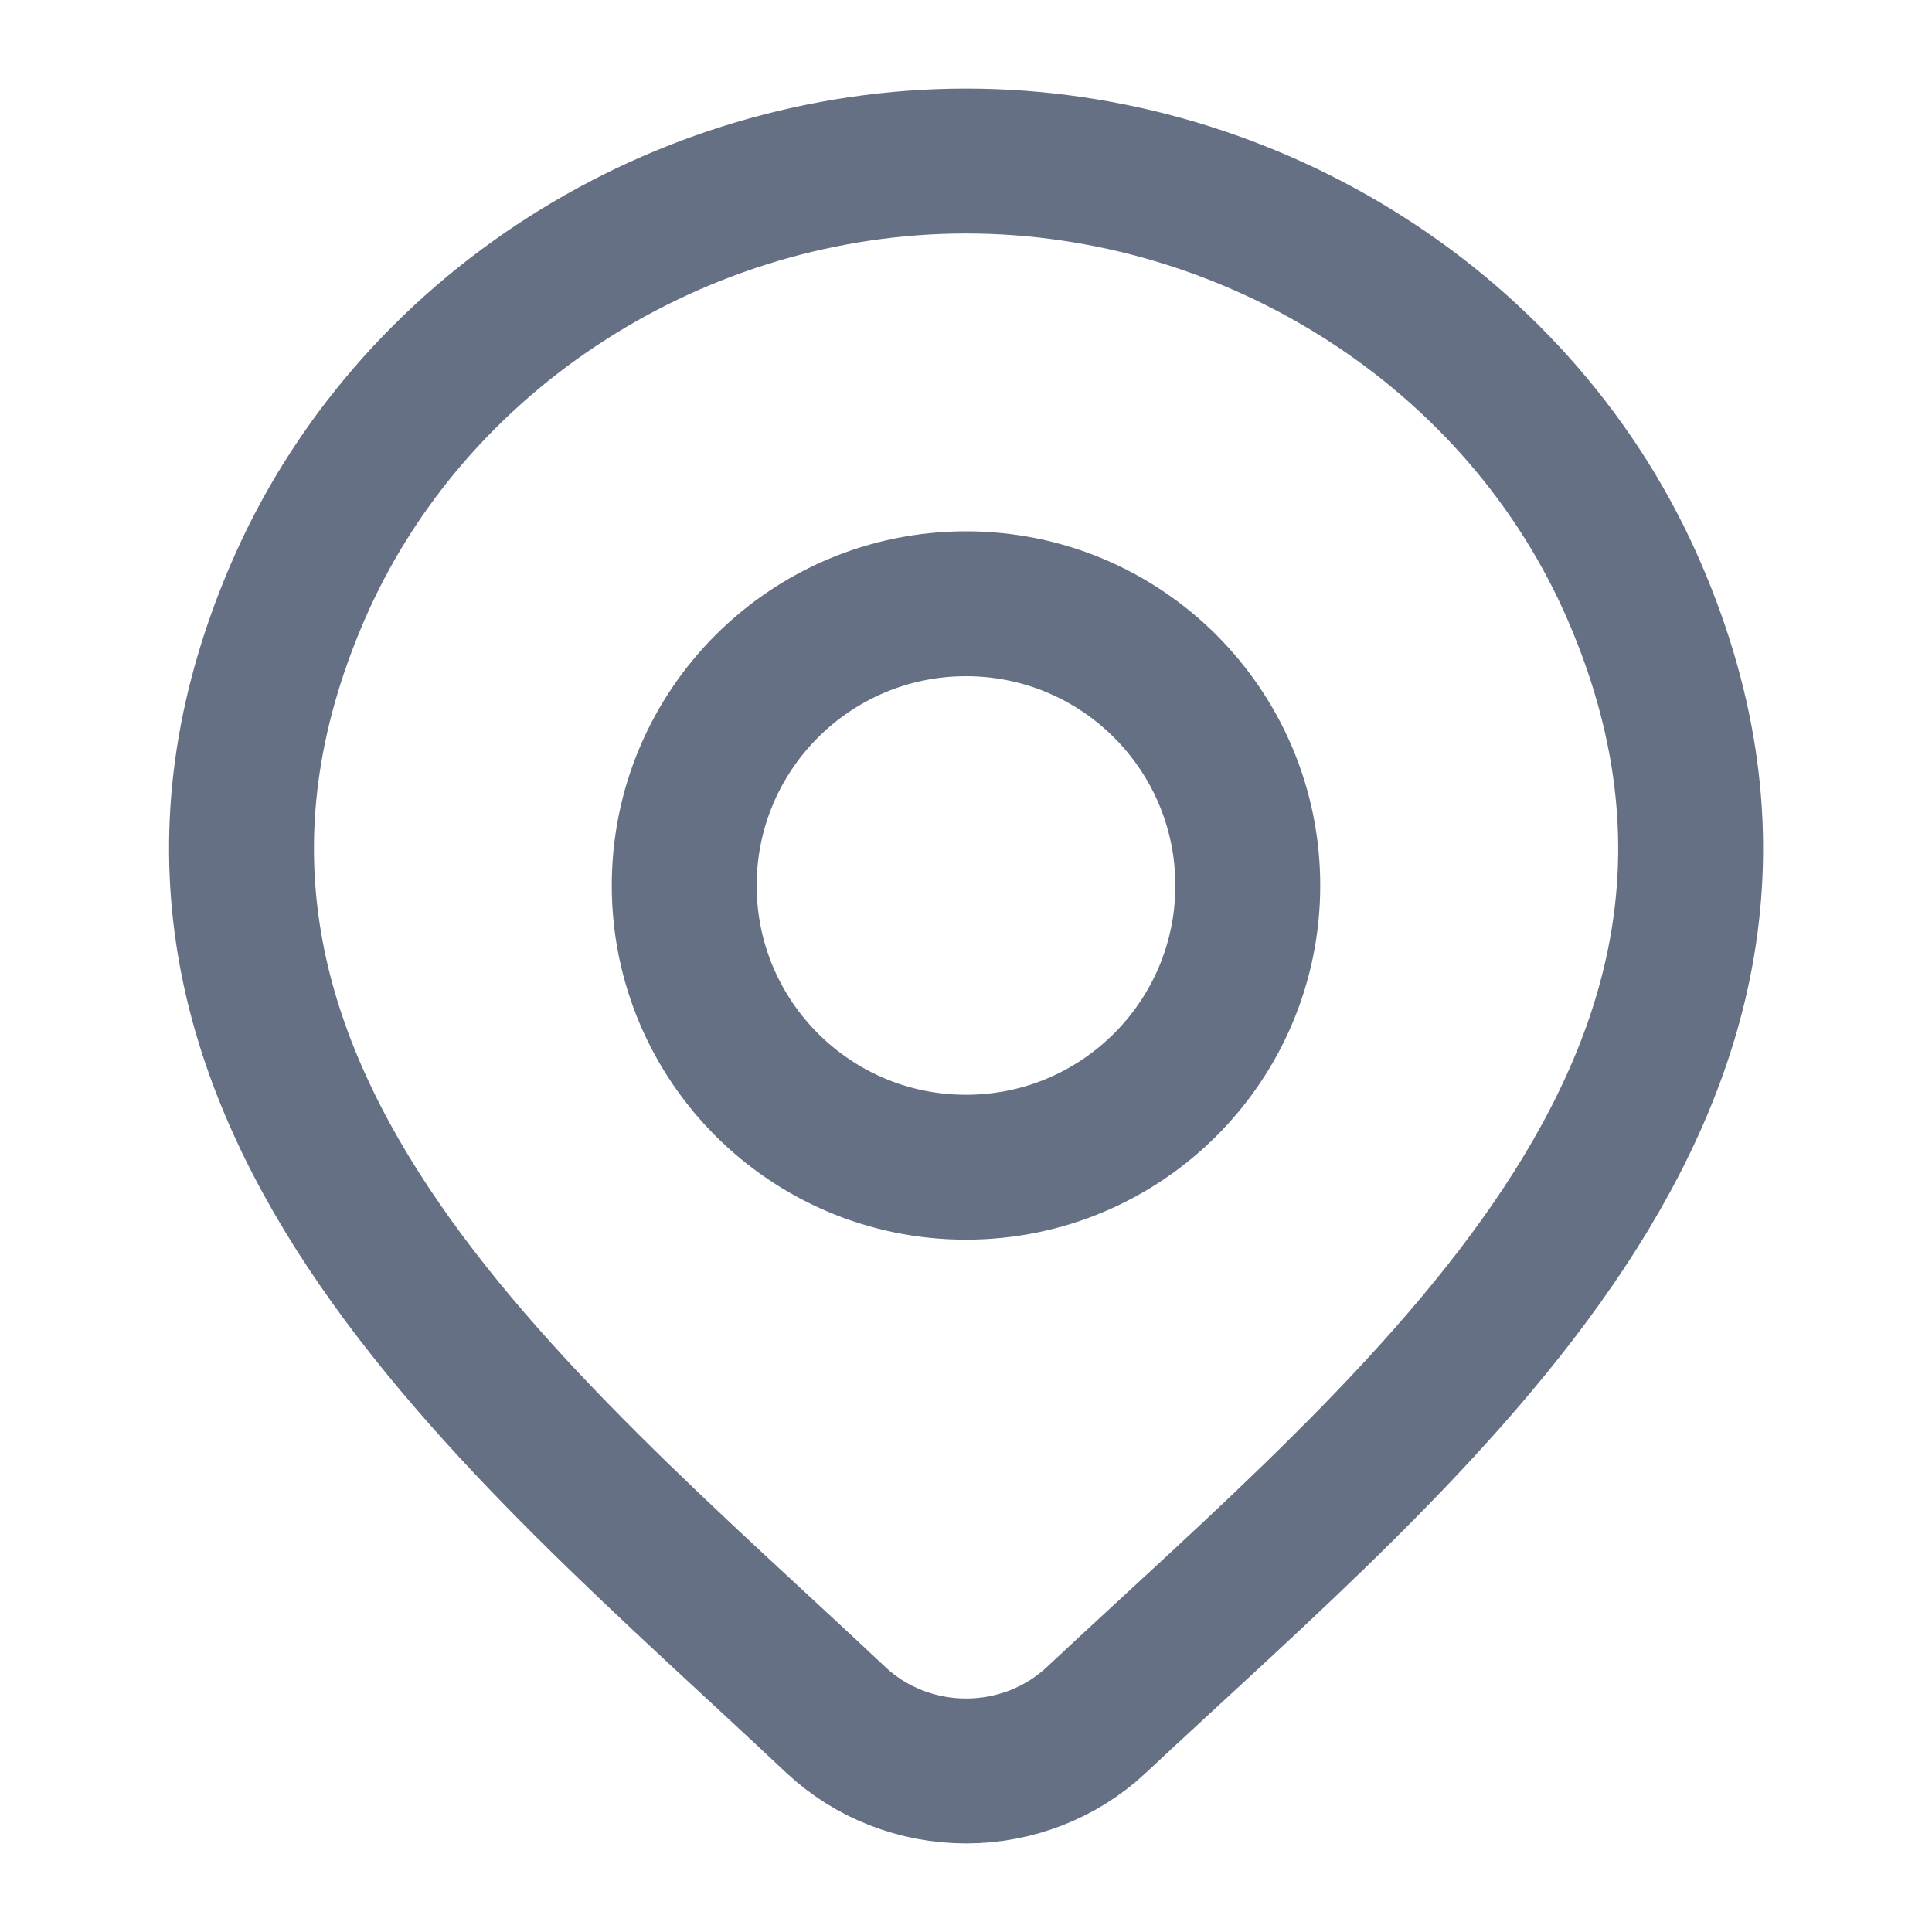 <?xml version="1.0" encoding="UTF-8"?>
<svg xmlns="http://www.w3.org/2000/svg" width="20" height="20" viewBox="0 0 20 20" fill="none">
  <path d="M11.348 17.806C10.987 18.144 10.504 18.333 10.001 18.333C9.498 18.333 9.015 18.144 8.654 17.806C5.344 14.688 0.909 11.206 3.072 6.15C4.241 3.416 7.049 1.667 10.001 1.667C12.953 1.667 15.761 3.416 16.93 6.15C19.09 11.199 14.666 14.699 11.348 17.806Z" stroke="#667085" stroke-width="1.5"></path>
  <path d="M12.917 9.167C12.917 10.777 11.611 12.083 10 12.083C8.389 12.083 7.083 10.777 7.083 9.167C7.083 7.556 8.389 6.25 10 6.25C11.611 6.25 12.917 7.556 12.917 9.167Z" stroke="#667085" stroke-width="1.5"></path>
</svg>
